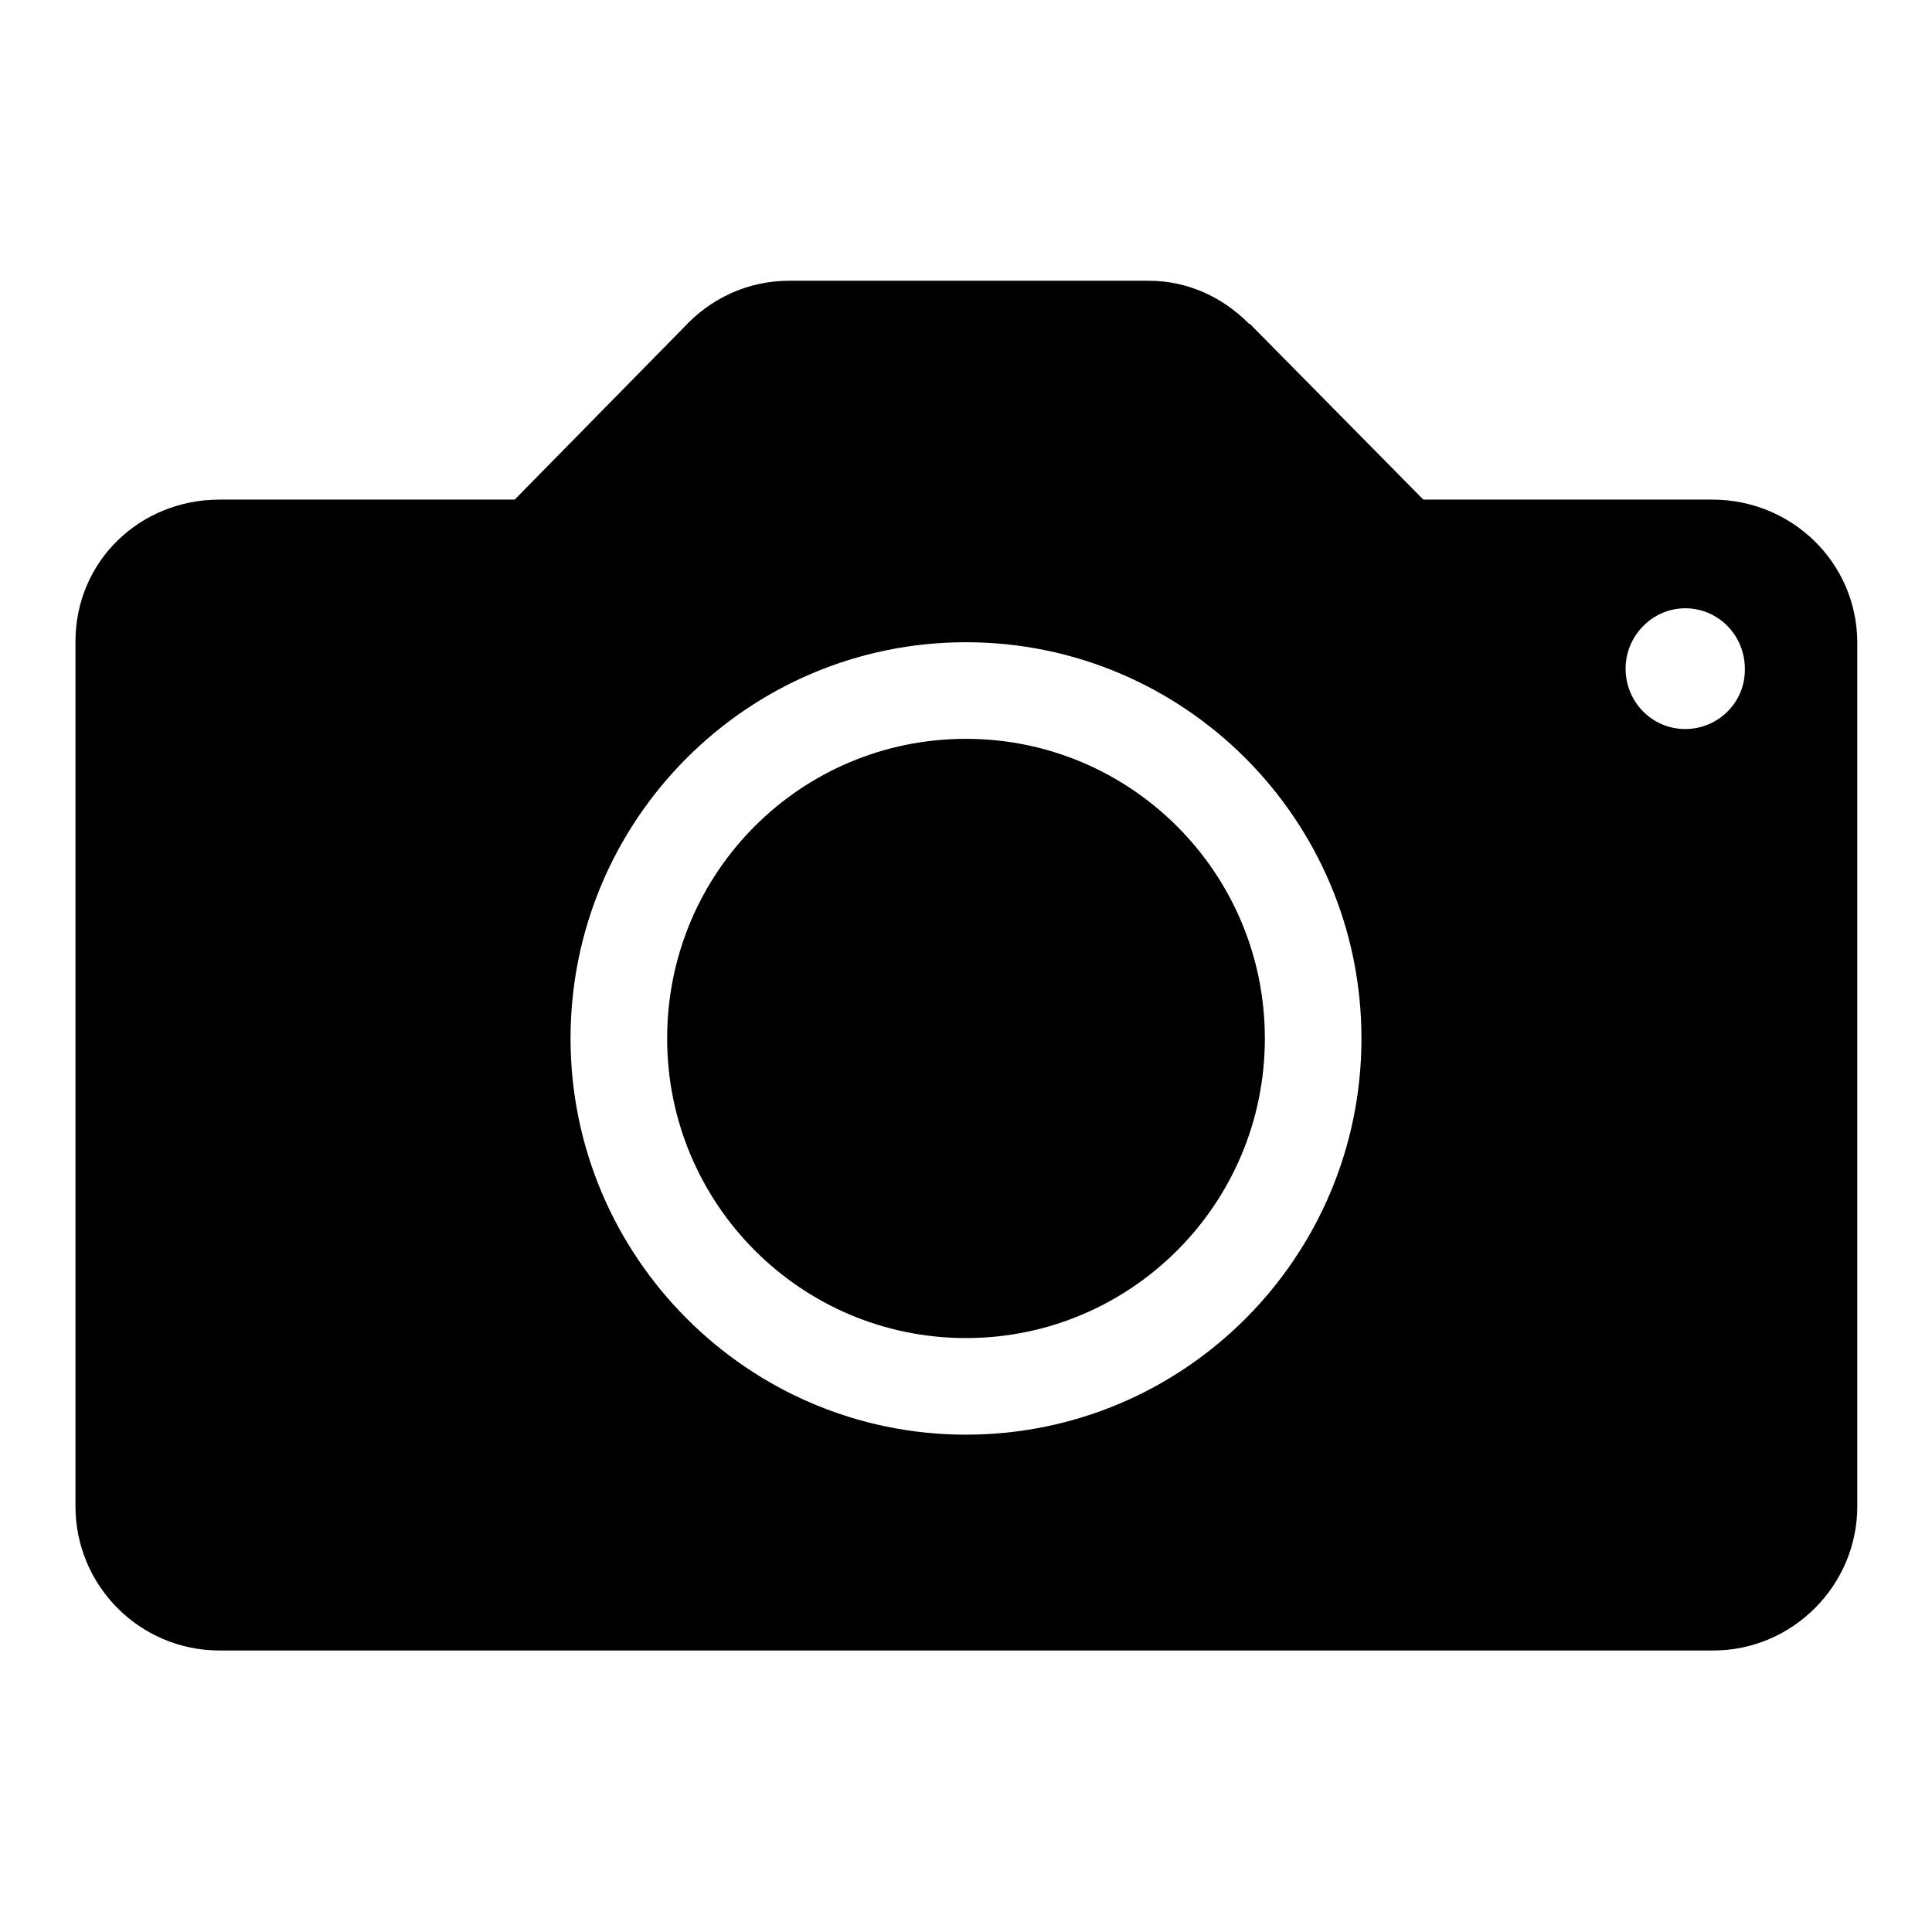 <?xml version="1.0" encoding="utf-8"?>
<!-- Svg Vector Icons : http://www.onlinewebfonts.com/icon -->
<!DOCTYPE svg PUBLIC "-//W3C//DTD SVG 1.1//EN" "http://www.w3.org/Graphics/SVG/1.1/DTD/svg11.dtd">
<svg version="1.1" xmlns="http://www.w3.org/2000/svg" xmlns:xlink="http://www.w3.org/1999/xlink" x="0px" y="0px" viewBox="0 0 256 256" enable-background="new 0 0 256 256" xml:space="preserve">
<g><g><path fill="#000000" d="M226.9,66.2h-38.3L165.7,43c0,0-0.1-0.1-0.2-0.1l-0.1-0.1l0,0c-3.4-3.4-8-5.6-13.2-5.6h-47.6c-5.6,0-10.5,2.4-14,6.2v0L68.2,66.2H29.1C18.5,66.2,10,74.4,10,85v114.6c0,10.5,8.5,19.1,19.1,19.1h197.9c10.5,0,19.1-8.6,19.1-19.1V85C246,74.5,237.4,66.2,226.9,66.2z M128,190.1c-28.9,0-52.4-23.6-52.4-52.5c0-29,23.5-52.5,52.4-52.5c28.9,0,52.4,23.5,52.4,52.5C180.4,166.6,156.9,190.1,128,190.1z M223.3,96.6c-4.4,0-7.9-3.6-7.9-8s3.6-8,7.9-8c4.4,0,7.9,3.6,7.9,8C231.3,93,227.7,96.6,223.3,96.6z"/><path fill="#000000" d="M128,97.9c-21.9,0-39.6,17.7-39.6,39.7c0,21.9,17.7,39.7,39.6,39.7c21.8,0,39.6-17.7,39.6-39.7C167.6,115.6,149.8,97.9,128,97.9z"/></g></g>
</svg>